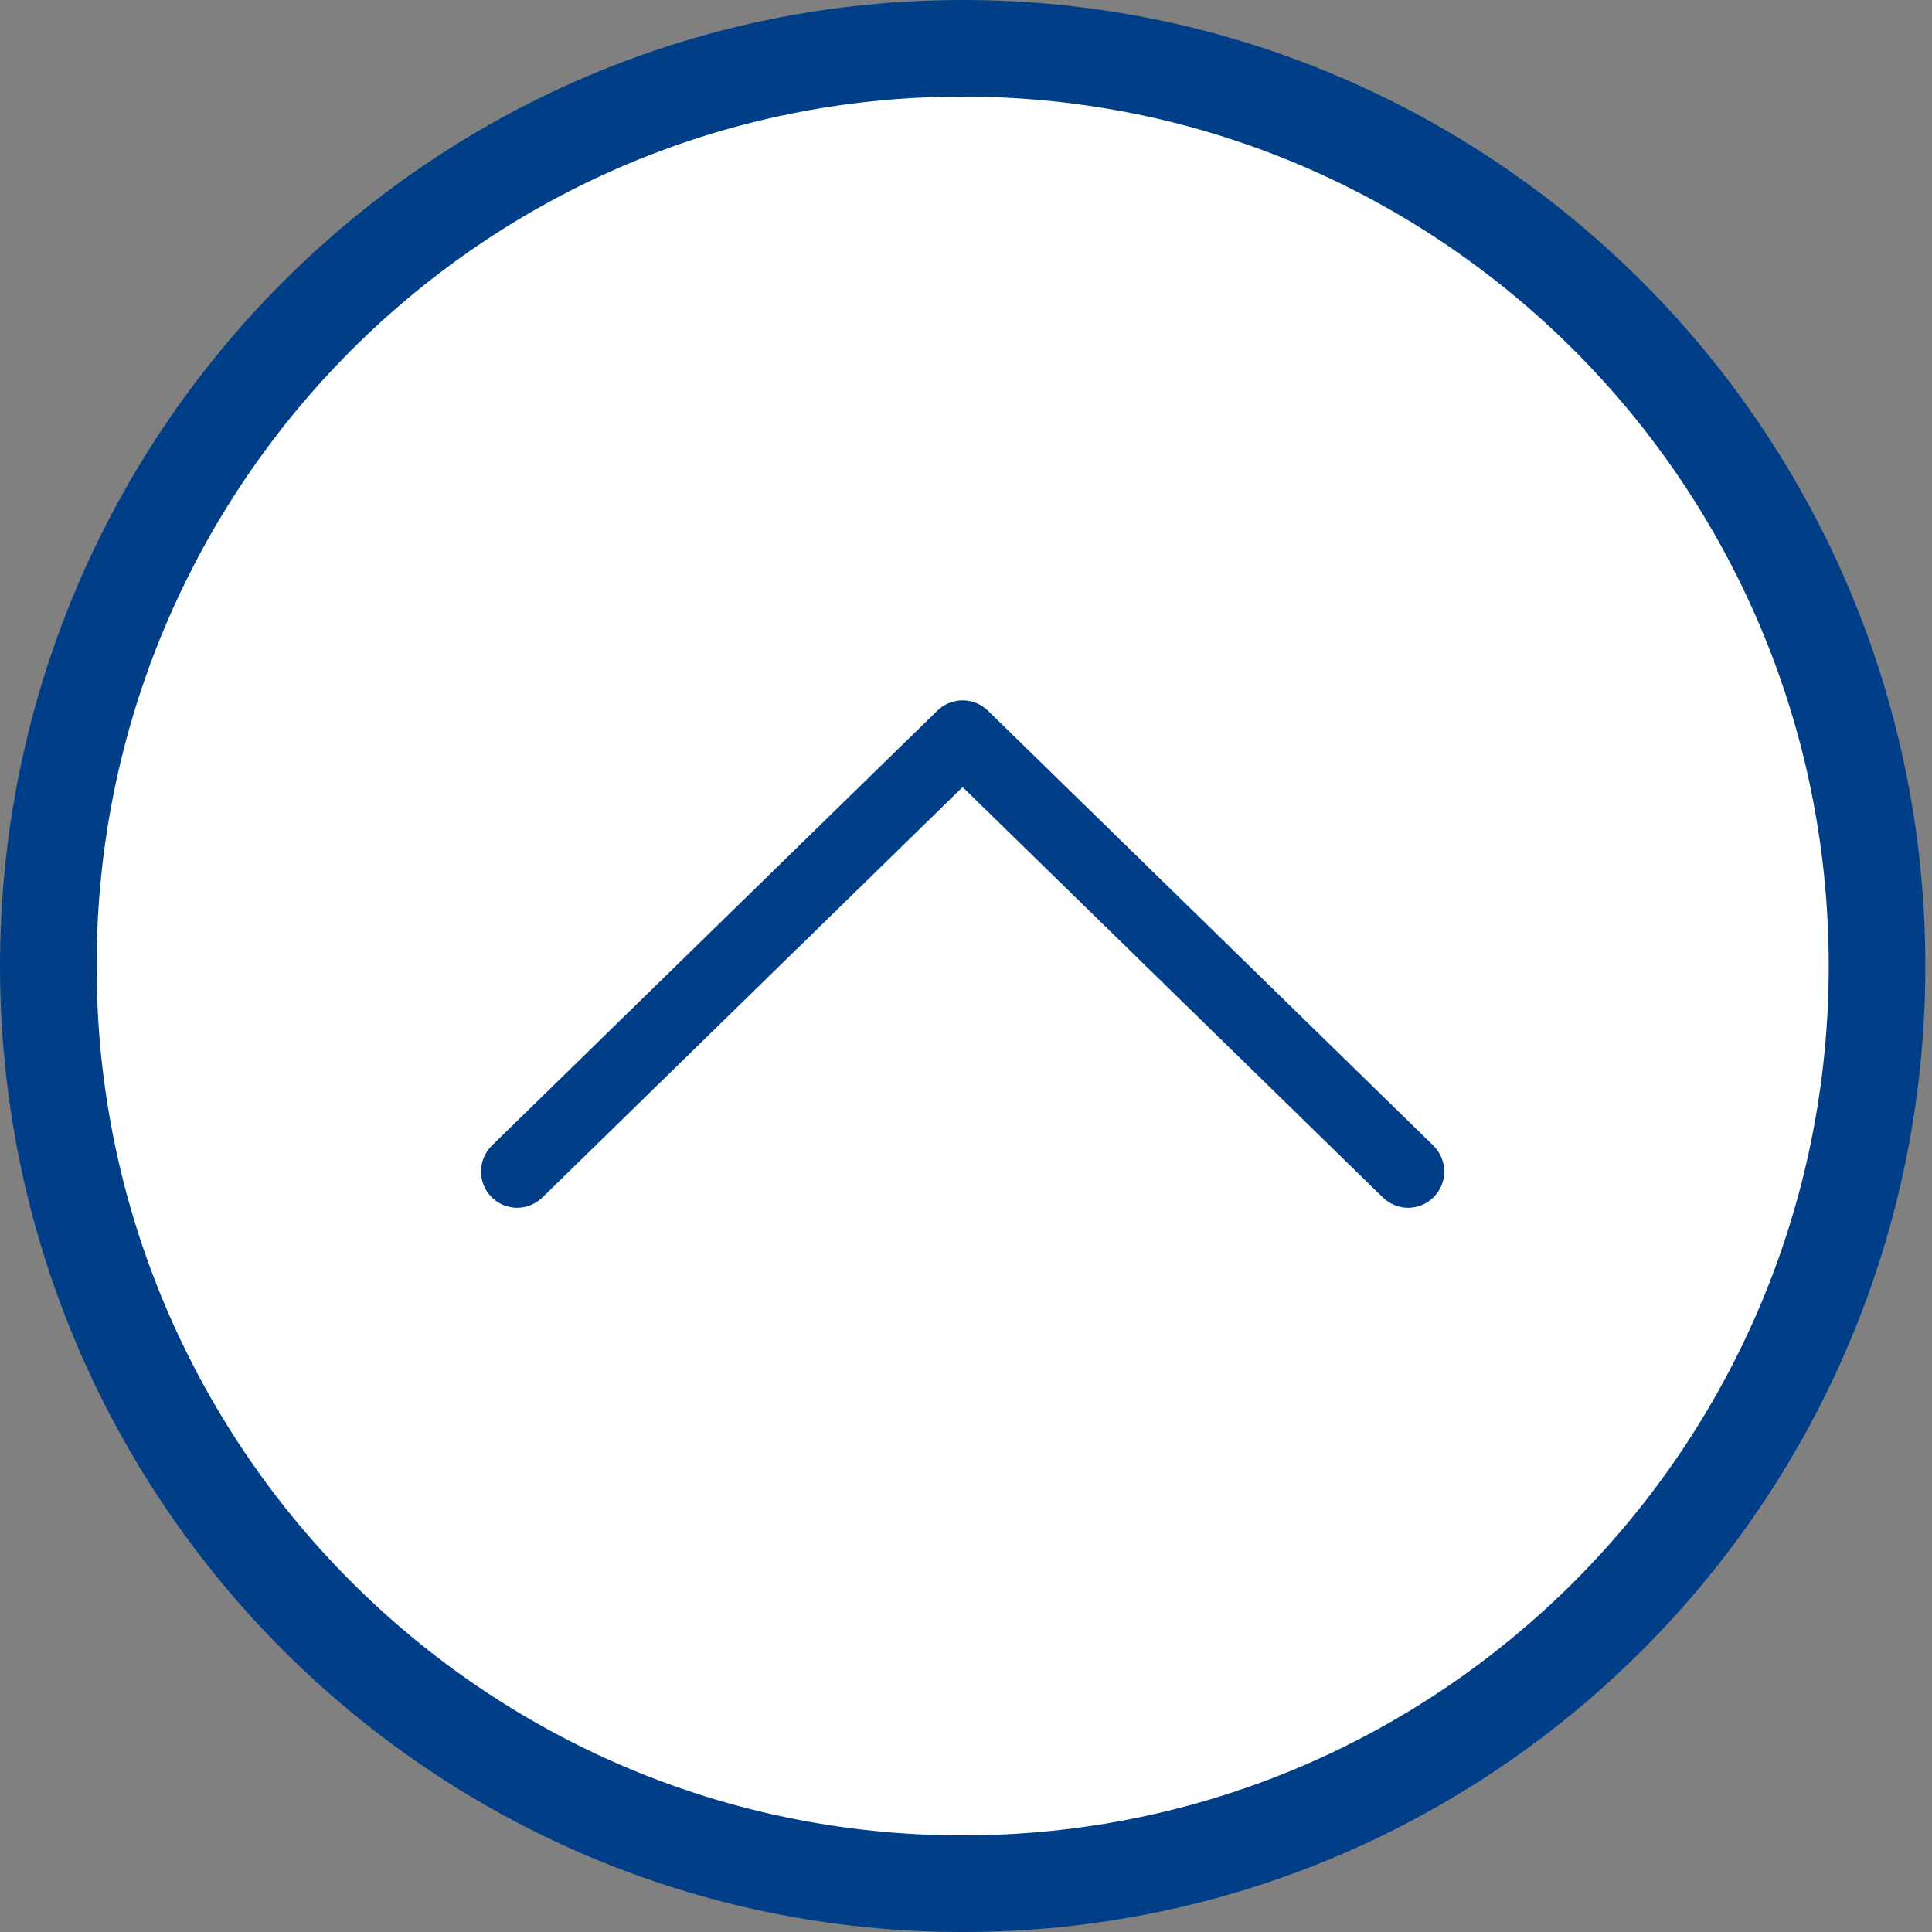 <svg viewBox="0 0 20 20" fill="none" xmlns="http://www.w3.org/2000/svg">
	<rect x="0" y="0" width="20" height="20" fill="#808080" stroke="none"/>
	<path d="M9.965 0.5C15.191 0.5 19.431 4.752 19.431 10C19.431 15.248 15.191 19.5 9.965 19.5C4.739 19.5 0.5 15.248 0.5 10C0.5 4.752 4.739 0.5 9.965 0.5Z" fill="#fff" stroke="#003F87" />
	<path d="M9.965 8.148L5.617 12.394C5.582 12.429 5.54 12.456 5.494 12.475C5.449 12.494 5.399 12.503 5.35 12.503C5.301 12.502 5.252 12.492 5.206 12.473C5.161 12.453 5.12 12.425 5.085 12.389C5.051 12.354 5.024 12.312 5.006 12.266C4.987 12.22 4.979 12.17 4.98 12.121C4.981 12.071 4.991 12.022 5.011 11.977C5.031 11.931 5.06 11.89 5.095 11.856L9.704 7.356C9.774 7.288 9.868 7.25 9.965 7.25C10.062 7.25 10.156 7.288 10.226 7.356L14.835 11.856C14.87 11.89 14.899 11.931 14.919 11.977C14.939 12.022 14.95 12.071 14.951 12.121C14.951 12.17 14.943 12.22 14.925 12.266C14.906 12.312 14.879 12.354 14.845 12.389C14.81 12.425 14.769 12.453 14.724 12.473C14.678 12.492 14.629 12.502 14.58 12.503C14.531 12.503 14.482 12.494 14.436 12.475C14.39 12.456 14.348 12.429 14.313 12.394L9.965 8.148Z" fill="#003F87" />
</svg>
